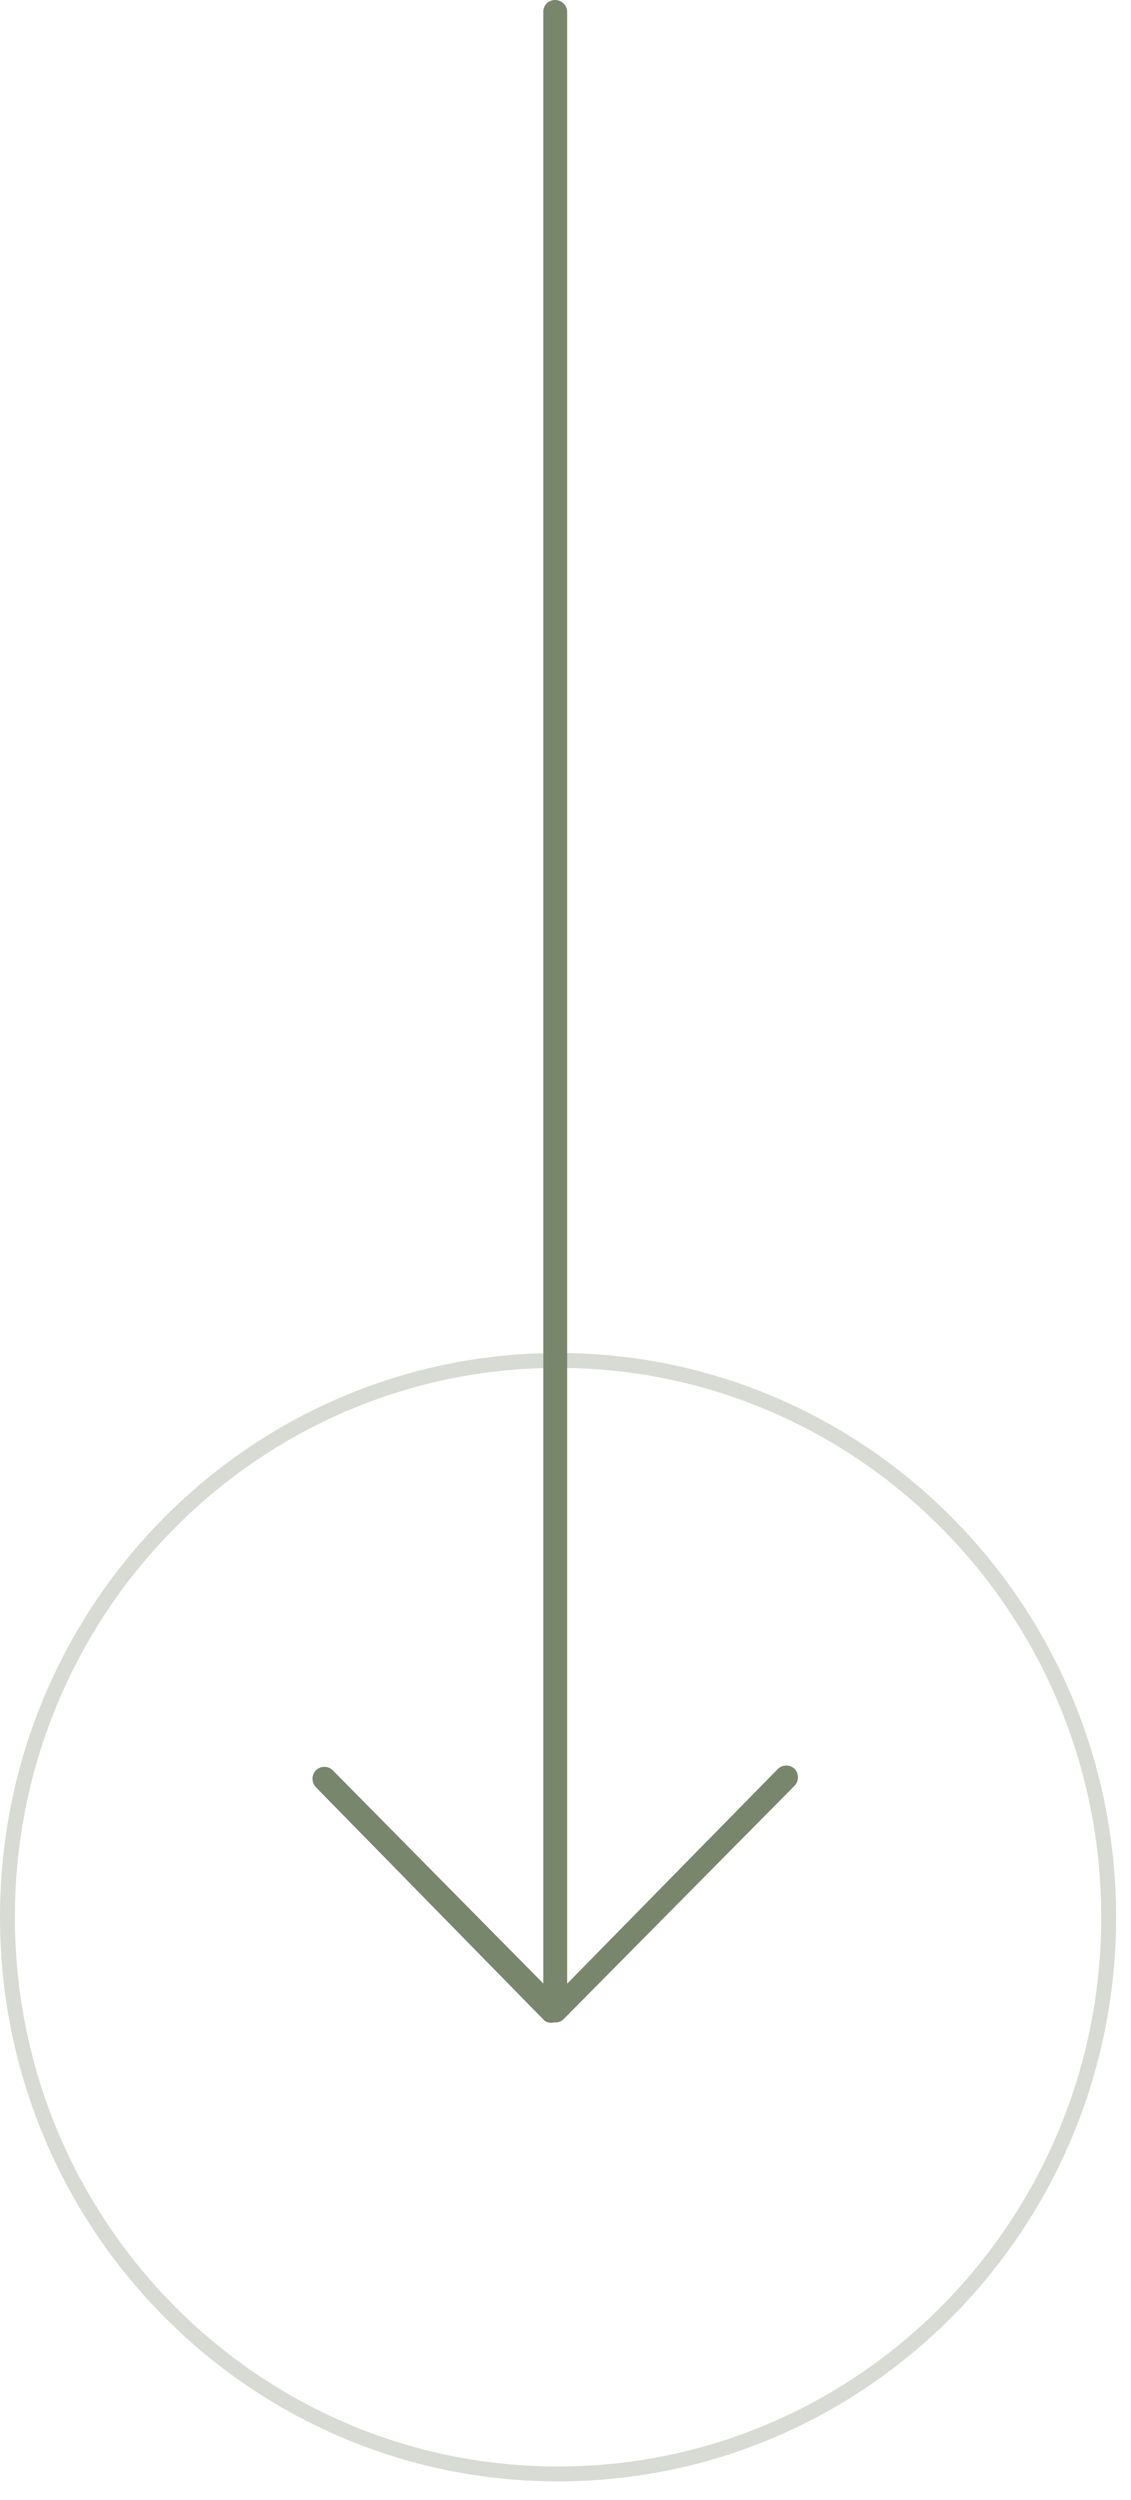 <svg width="57" height="126" viewBox="0 0 57 126" fill="none" xmlns="http://www.w3.org/2000/svg">
<path d="M16.35 89.043C16.191 89.044 16.038 89.106 15.923 89.217C15.867 89.274 15.823 89.341 15.793 89.416C15.763 89.49 15.749 89.569 15.75 89.649C15.753 89.808 15.814 89.959 15.923 90.074L27.45 101.844C27.51 101.882 27.576 101.911 27.645 101.927C27.731 101.95 27.822 101.95 27.908 101.927H27.998C28.072 101.928 28.146 101.912 28.215 101.882C28.287 101.858 28.351 101.816 28.403 101.761L40.043 89.998C40.096 89.94 40.139 89.874 40.17 89.801C40.2 89.726 40.215 89.647 40.215 89.566C40.215 89.488 40.2 89.411 40.17 89.339C40.141 89.265 40.098 89.198 40.043 89.142C39.929 89.036 39.781 88.978 39.626 88.978C39.472 88.978 39.324 89.036 39.21 89.142L28.583 99.972V0.589C28.581 0.509 28.563 0.431 28.531 0.358C28.499 0.285 28.453 0.219 28.395 0.165C28.28 0.059 28.131 0 27.975 0C27.82 0 27.67 0.059 27.555 0.165C27.5 0.221 27.457 0.287 27.427 0.36C27.397 0.432 27.382 0.51 27.383 0.589V99.964L16.77 89.217C16.715 89.162 16.649 89.118 16.577 89.088C16.505 89.058 16.428 89.043 16.35 89.043Z" fill="#78866B"/>
<path opacity="0.3" d="M28.125 124.679C12.803 124.679 0.375 112.12 0.375 96.621C0.375 81.121 12.803 68.562 28.125 68.562C43.447 68.562 55.875 81.121 55.875 96.621C55.875 112.12 43.447 124.679 28.125 124.679Z" stroke="#78866B" stroke-width="0.75"/>
</svg>
